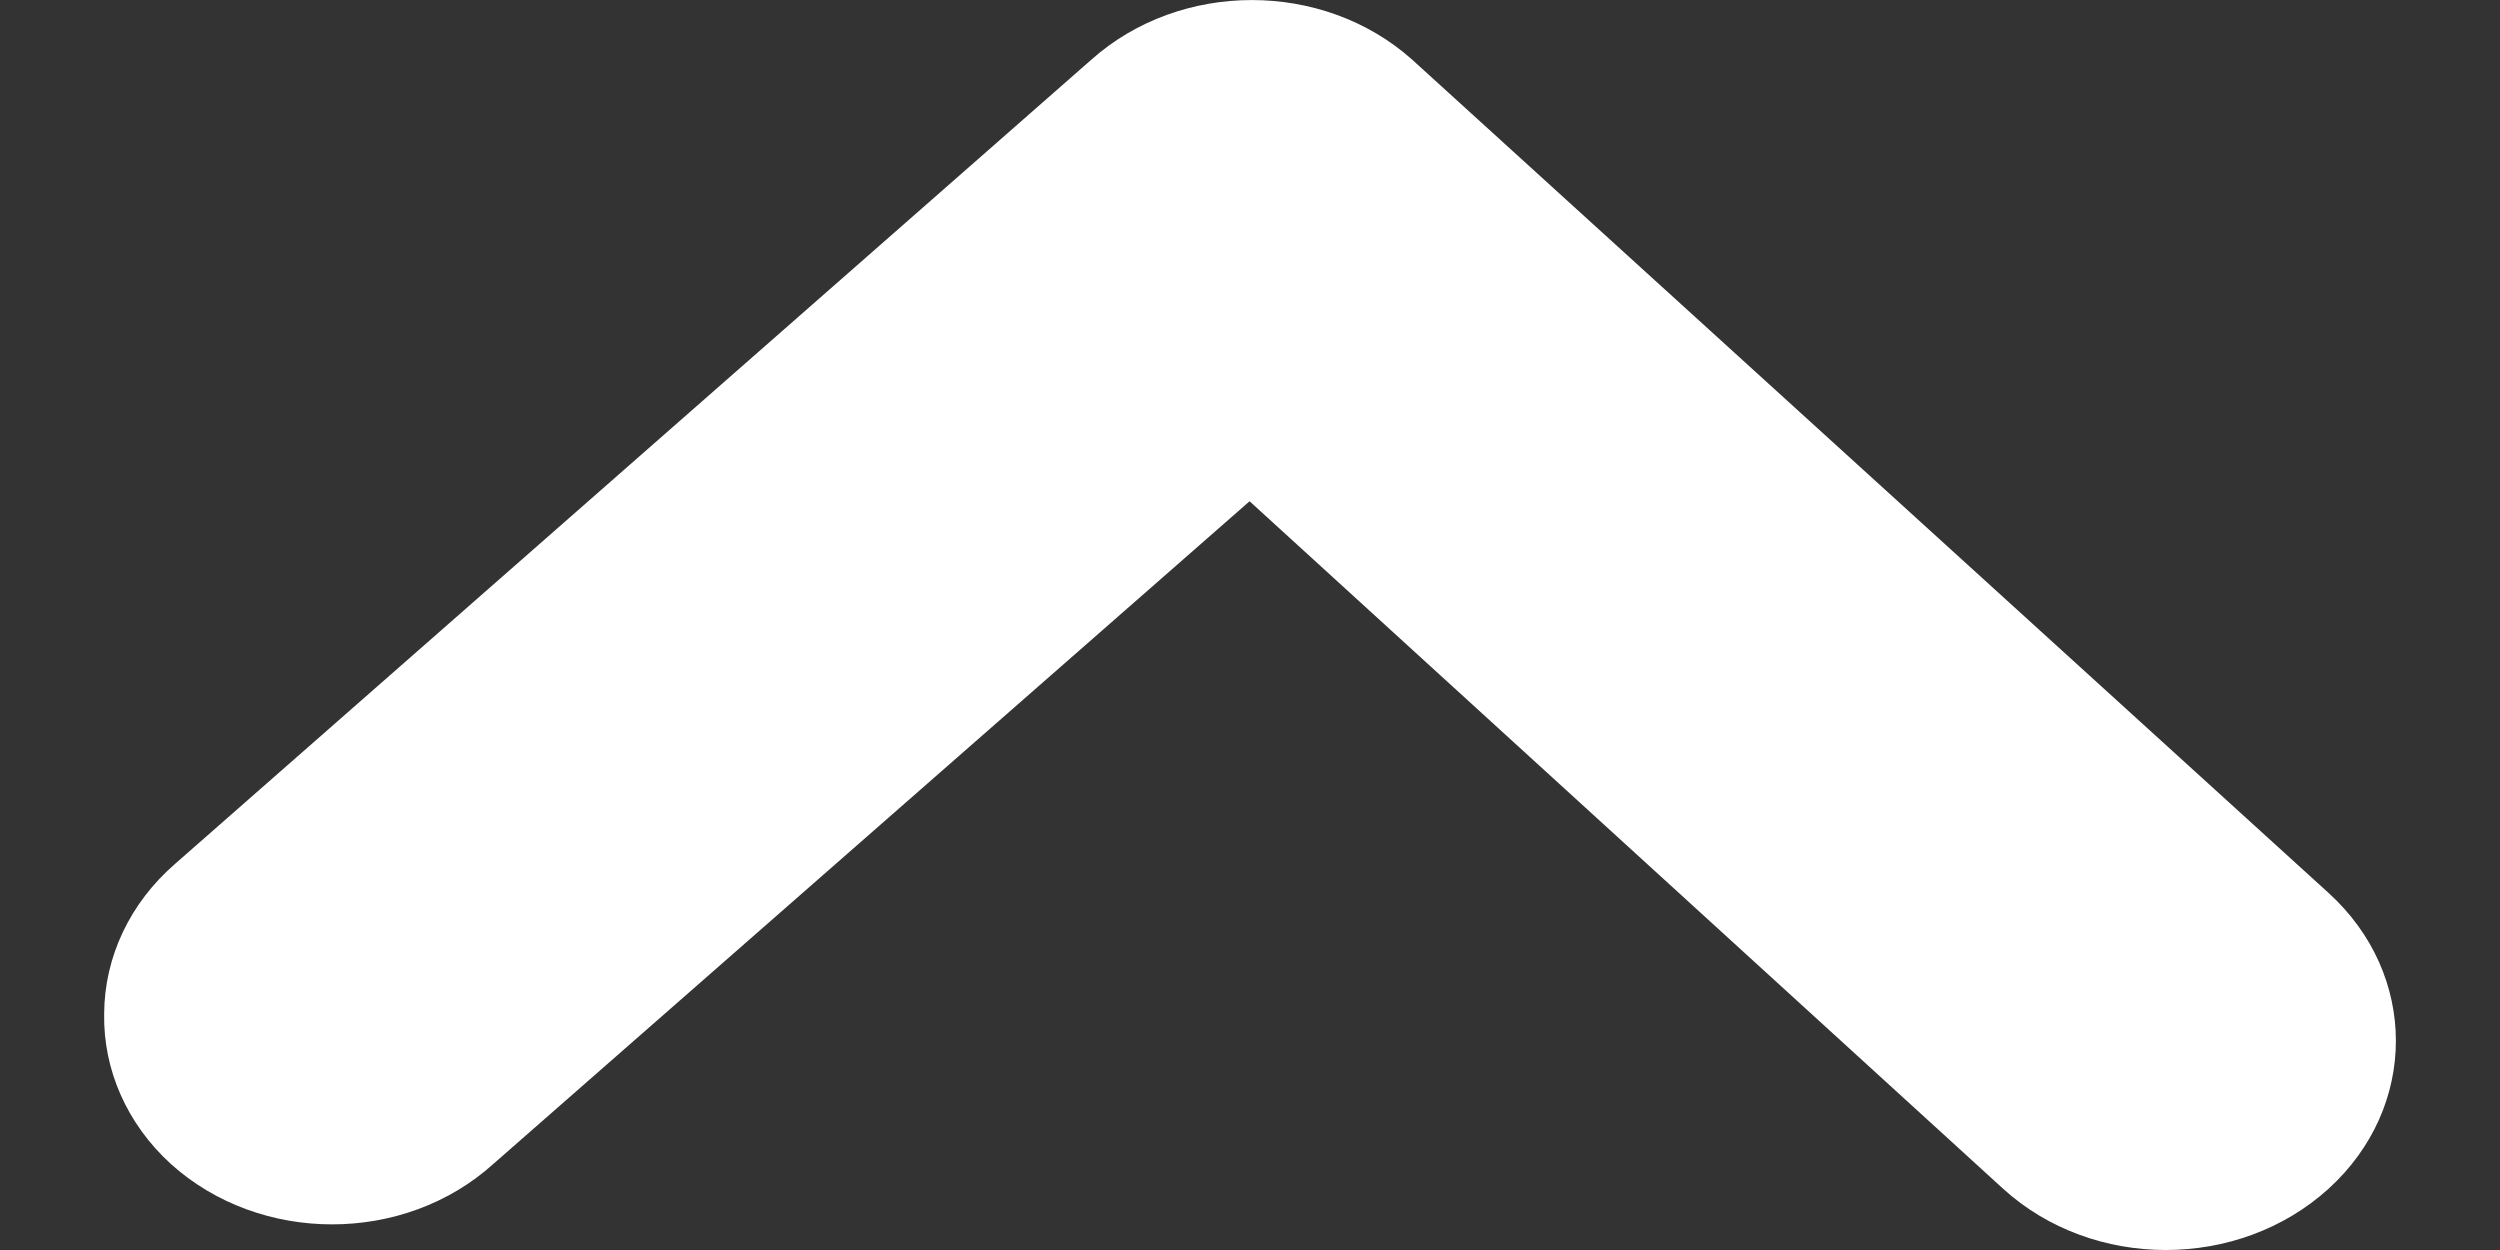<svg width="12" height="6" viewBox="0 0 12 6" fill="none" xmlns="http://www.w3.org/2000/svg">
<rect x="0" y="0" width="12" height="6" fill="#333333" stroke="none"/>
<path fill-rule="evenodd" clip-rule="evenodd" d="M0.841 4.146L5.239 0.286C5.667 -0.095 6.351 -0.095 6.778 0.286L11.177 4.286C11.608 4.678 11.608 5.314 11.177 5.706C10.745 6.098 10.046 6.098 9.615 5.706L5.998 2.406L2.369 5.586C1.94 5.974 1.248 5.974 0.819 5.586C0.61 5.395 0.495 5.135 0.5 4.866C0.501 4.594 0.624 4.334 0.841 4.146Z" fill="#fff"/>
</svg>
